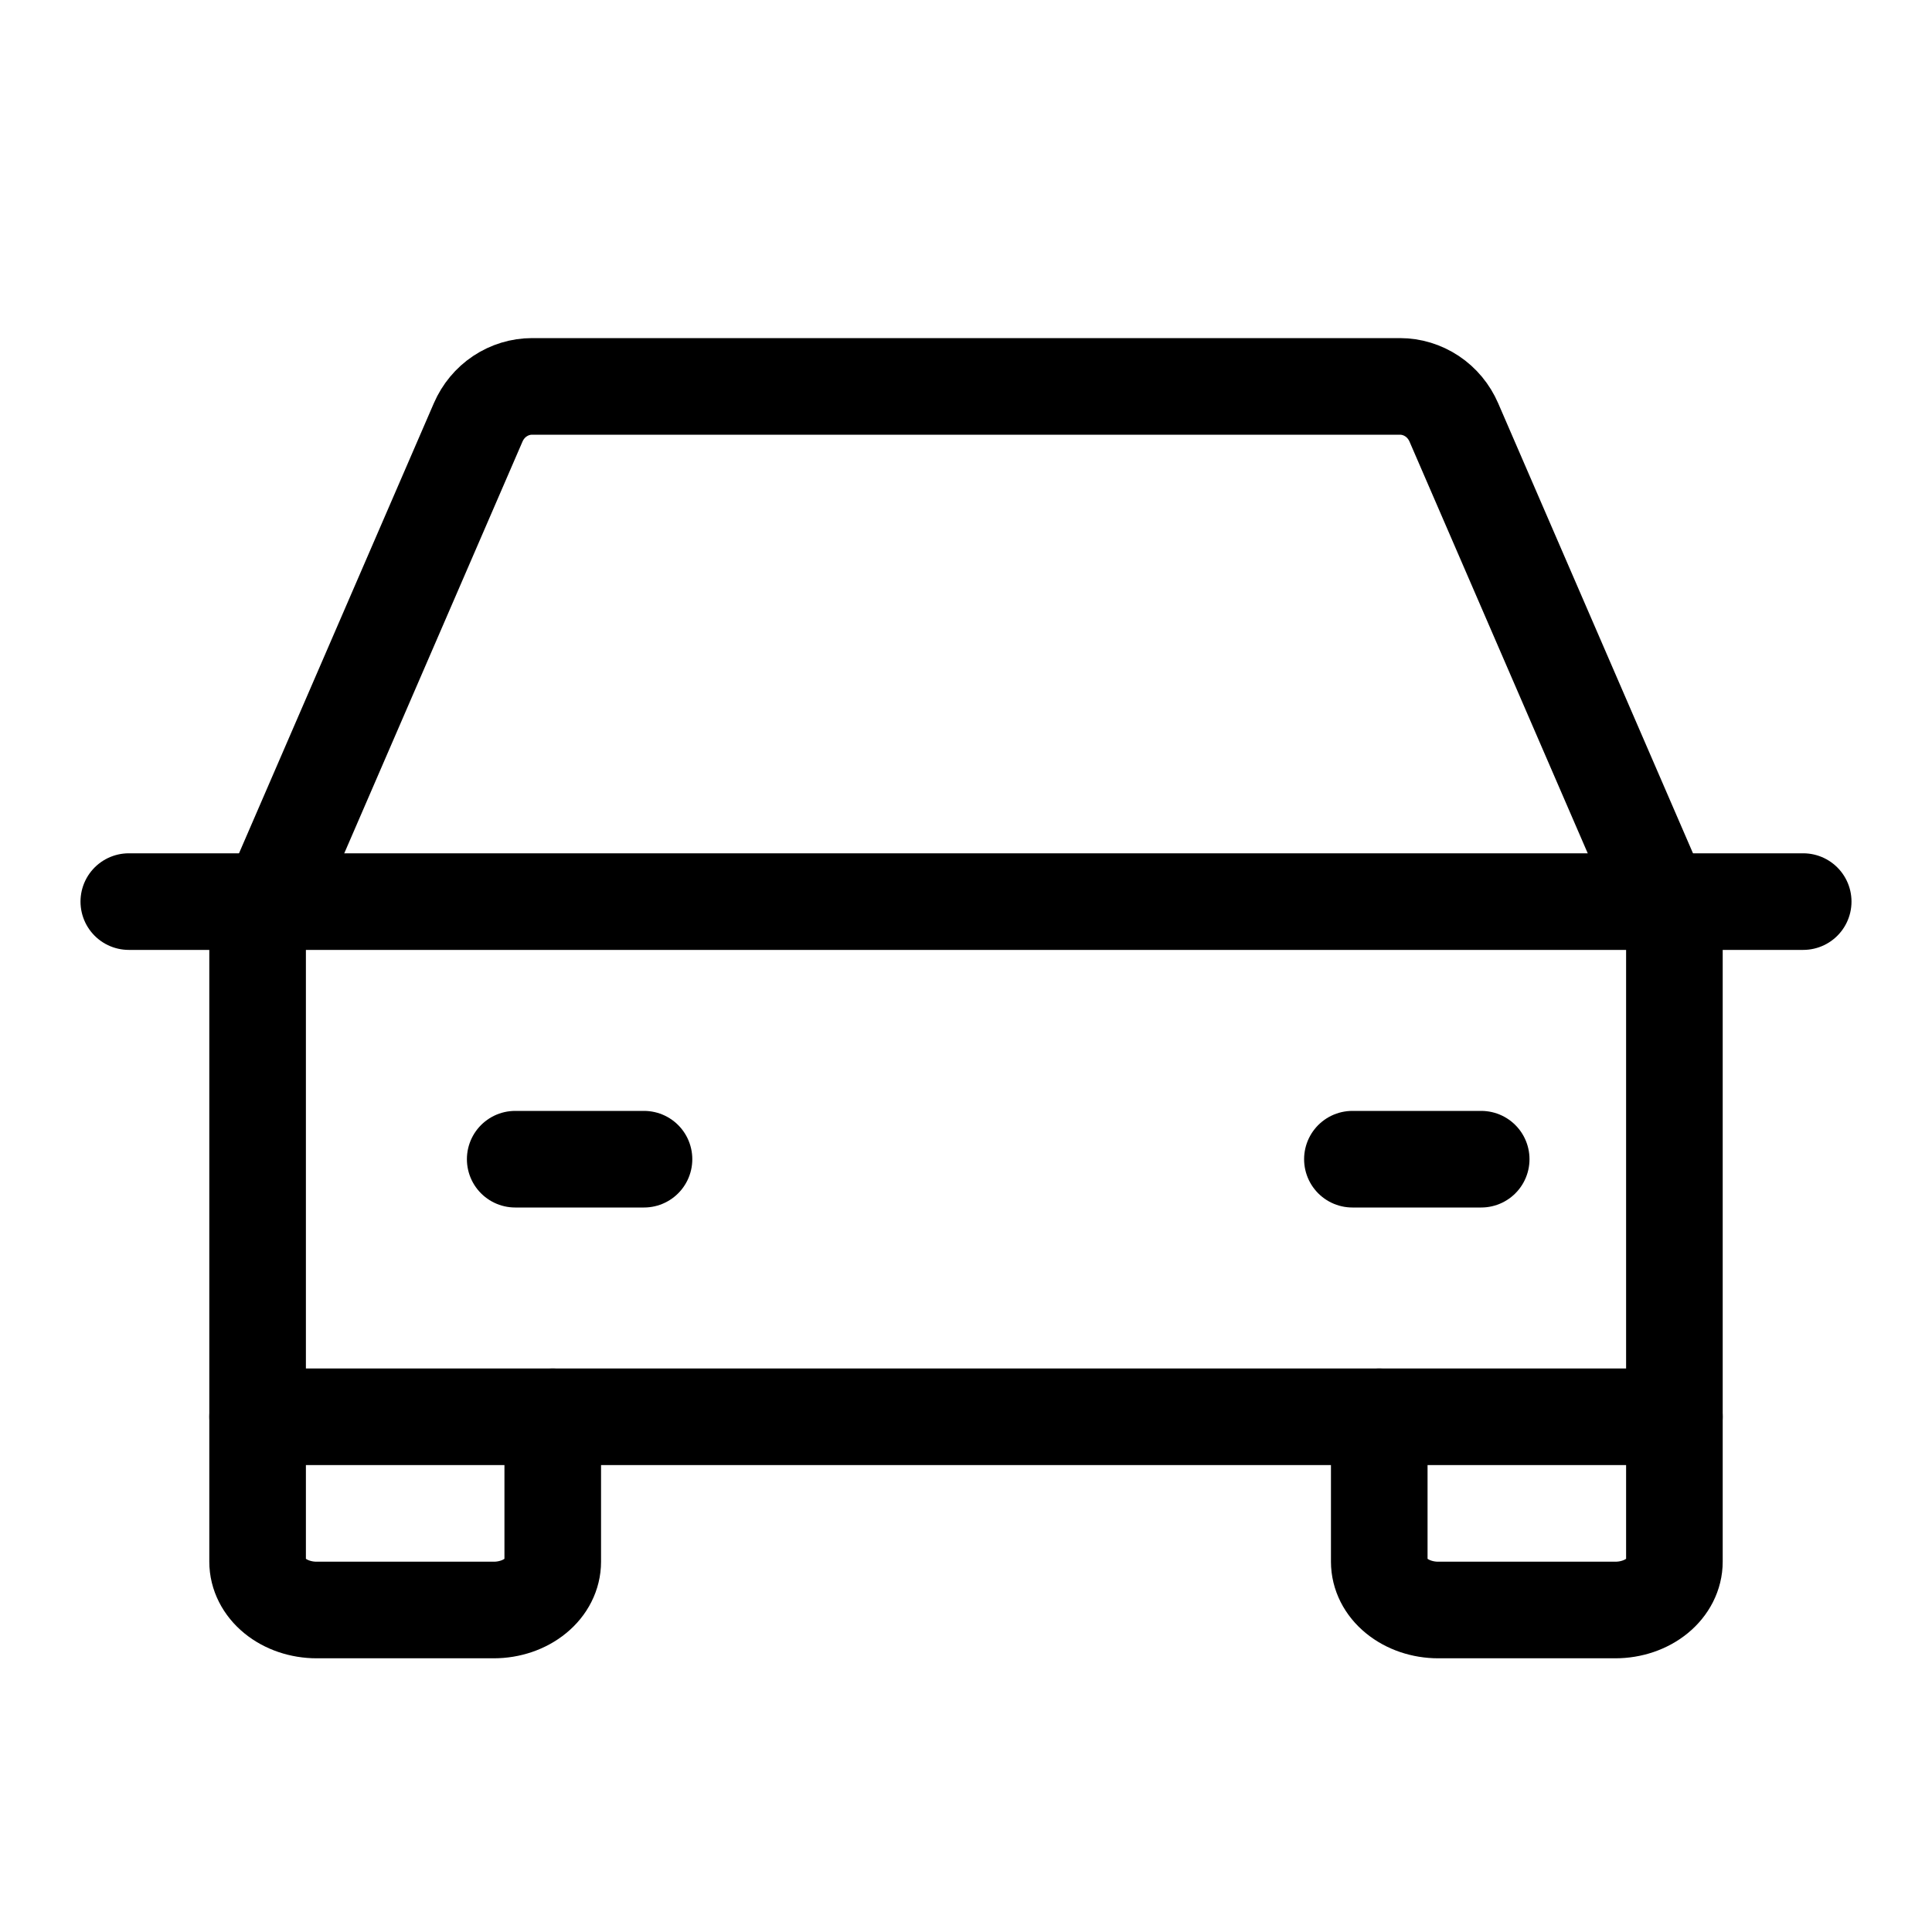 <svg width="30" height="30" viewBox="0 0 30 30" fill="none" xmlns="http://www.w3.org/2000/svg">
<path d="M2 14H28" stroke="black" stroke-width="1.5" stroke-linecap="round" stroke-linejoin="round"/>
<path d="M26 22V24.25C26 24.449 25.903 24.64 25.732 24.78C25.56 24.921 25.326 25 25.083 25H22.333C22.09 25 21.857 24.921 21.685 24.78C21.513 24.64 21.417 24.449 21.417 24.25V22M8.583 22V24.25C8.583 24.449 8.487 24.64 8.315 24.78C8.143 24.921 7.91 25 7.667 25H4.917C4.674 25 4.44 24.921 4.268 24.78C4.097 24.64 4 24.449 4 24.25V22" stroke="black" stroke-width="1.5" stroke-linecap="round" stroke-linejoin="round"/>
<path d="M8 18H10" stroke="black" stroke-width="1.5" stroke-linecap="round" stroke-linejoin="round"/>
<path d="M21 18H23" stroke="black" stroke-width="1.5" stroke-linecap="round" stroke-linejoin="round"/>
<path d="M26 14.471L22.575 6.559C22.503 6.393 22.386 6.251 22.237 6.152C22.088 6.053 21.915 6 21.738 6H8.262C8.085 6 7.912 6.053 7.763 6.152C7.614 6.251 7.497 6.393 7.425 6.559L4 14.471V22H26V14.471Z" stroke="black" stroke-width="1.5" stroke-linecap="round" stroke-linejoin="round"/>
</svg>
